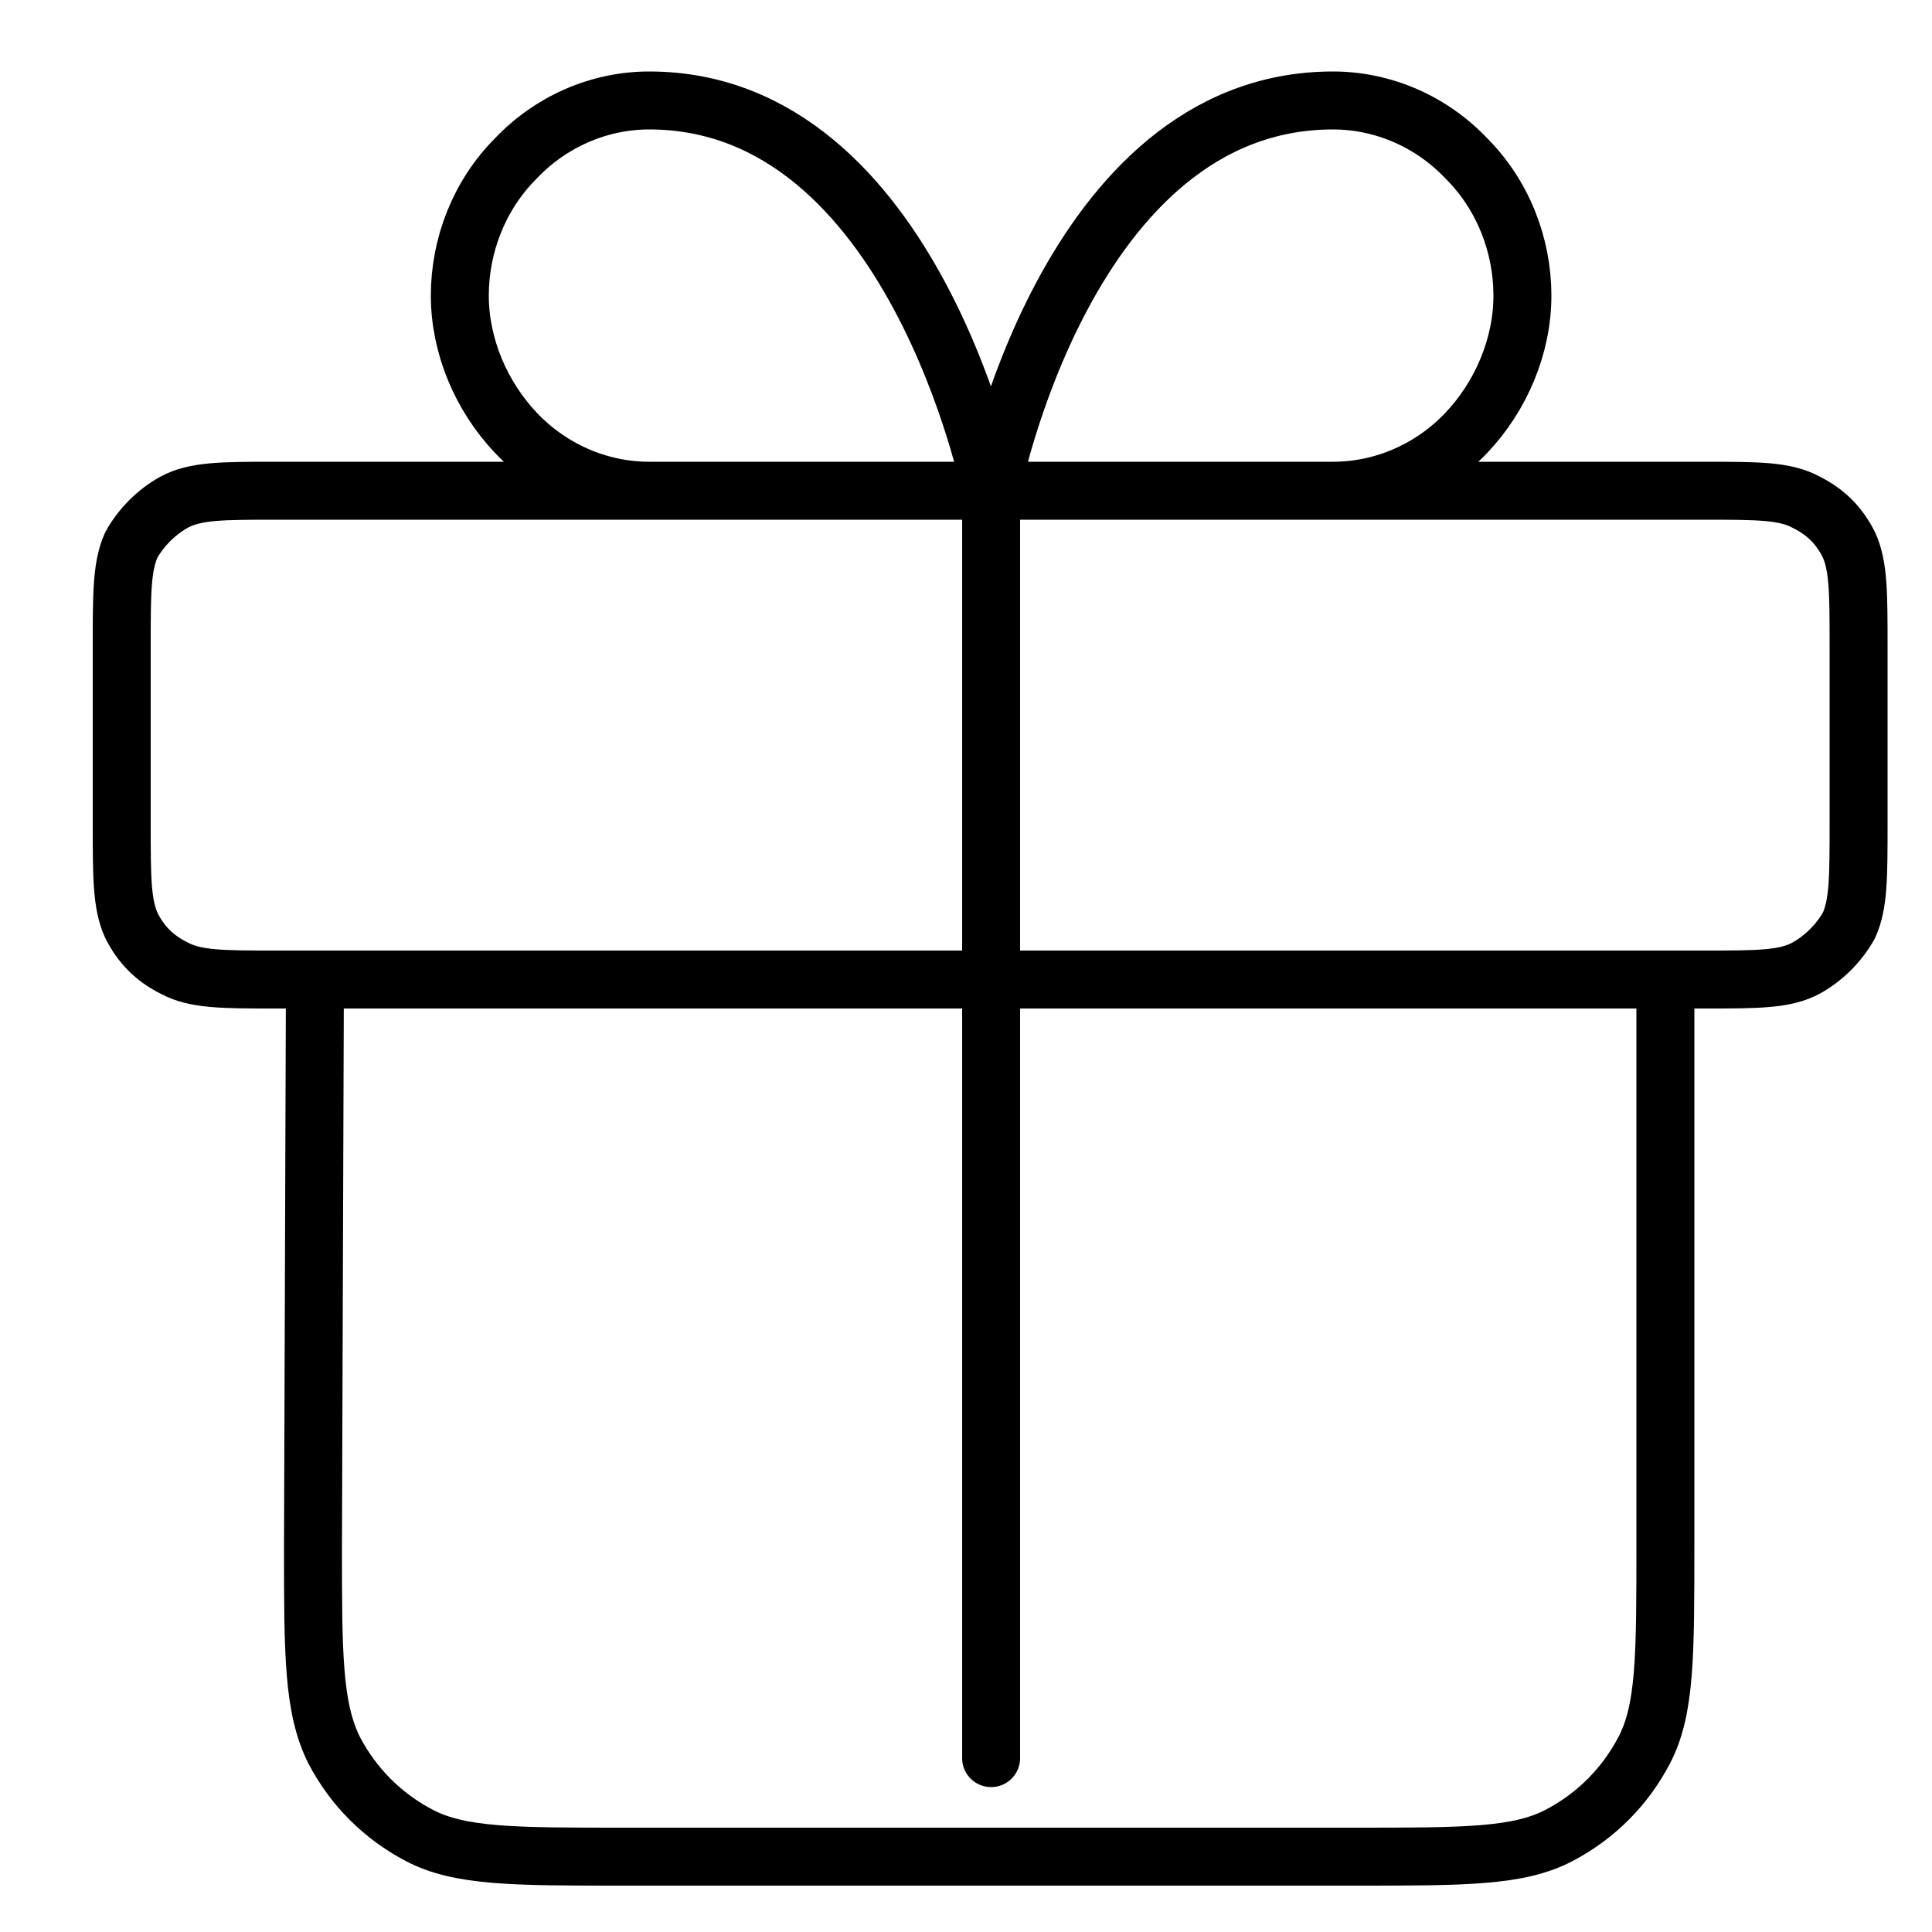 <?xml version="1.0" encoding="utf-8"?>
<!-- Generator: Adobe Illustrator 28.2.0, SVG Export Plug-In . SVG Version: 6.00 Build 0)  -->
<svg version="1.1"
	 id="svg1" xmlns:svg="http://www.w3.org/2000/svg" xmlns:sodipodi="http://sodipodi.sourceforge.net/DTD/sodipodi-0.dtd" xmlns:inkscape="http://www.inkscape.org/namespaces/inkscape"
	 xmlns="http://www.w3.org/2000/svg" xmlns:xlink="http://www.w3.org/1999/xlink" x="0px" y="0px" viewBox="0 0 100 100"
	 style="enable-background:new 0 0 100 100;" xml:space="preserve">
<style type="text/css">
	.st0{fill:#FFFFFF;fill-opacity:0;stroke:#000000;stroke-miterlimit:11.339;}
	.st1{fill:none;stroke:#000000;stroke-width:3;stroke-linecap:round;stroke-linejoin:round;stroke-miterlimit:133.333;}
	.st2{stroke:#FFFFFF;stroke-width:3;stroke-miterlimit:10;}
</style>
<sodipodi:namedview  bordercolor="#eeeeee" borderopacity="1" id="namedview1" inkscape:current-layer="layer1" inkscape:cx="261.72986" inkscape:cy="174.88531" inkscape:deskcolor="#505050" inkscape:document-units="mm" inkscape:pagecheckerboard="0" inkscape:pageopacity="0" inkscape:showpageshadow="0" inkscape:window-height="1369" inkscape:window-maximized="1" inkscape:window-width="2560" inkscape:window-x="-8" inkscape:window-y="-8" inkscape:zoom="2.0899411" pagecolor="#505050">
	</sodipodi:namedview>
<path id="path1_00000096777784342435742050000008446470044964868794_" class="st1" d="M51.3,25.4v65.6 M51.3,25.4H33.6
	c-2.6,0-5.1-1.1-6.9-3c-1.8-1.9-2.9-4.5-2.9-7.1s1-5.2,2.9-7.1c1.8-1.9,4.3-3,6.9-3C47.3,5.2,51.3,25.4,51.3,25.4z M51.3,25.4h17.7
	c2.6,0,5.1-1.1,6.9-3c1.8-1.9,2.9-4.5,2.9-7.1s-1-5.2-2.9-7.1c-1.8-1.9-4.3-3-6.9-3C55.2,5.2,51.3,25.4,51.3,25.4z M16.3,50.7h69.9
	V80c0,5.7,0,8.5-1.1,10.6c-1,1.9-2.5,3.4-4.4,4.4c-2.1,1.1-4.9,1.1-10.5,1.1h-38c-5.6,0-8.4,0-10.5-1.1c-1.9-1-3.4-2.5-4.4-4.4
	c-1.1-2.2-1.1-5-1.1-10.6L16.3,50.7z M14.3,50.7h73.9c2.8,0,4.2,0,5.3-0.6c0.9-0.5,1.7-1.3,2.2-2.2c0.5-1.1,0.5-2.5,0.5-5.3v-9.1
	c0-2.8,0-4.2-0.5-5.3c-0.5-1-1.2-1.7-2.2-2.2c-1.1-0.6-2.5-0.6-5.3-0.6H14.3c-2.8,0-4.2,0-5.3,0.6c-0.9,0.5-1.7,1.3-2.2,2.2
	c-0.5,1.1-0.5,2.5-0.5,5.3v9.1c0,2.8,0,4.2,0.5,5.3c0.5,1,1.2,1.7,2.2,2.2C10.1,50.7,11.5,50.7,14.3,50.7L14.3,50.7z"/>
</svg>
